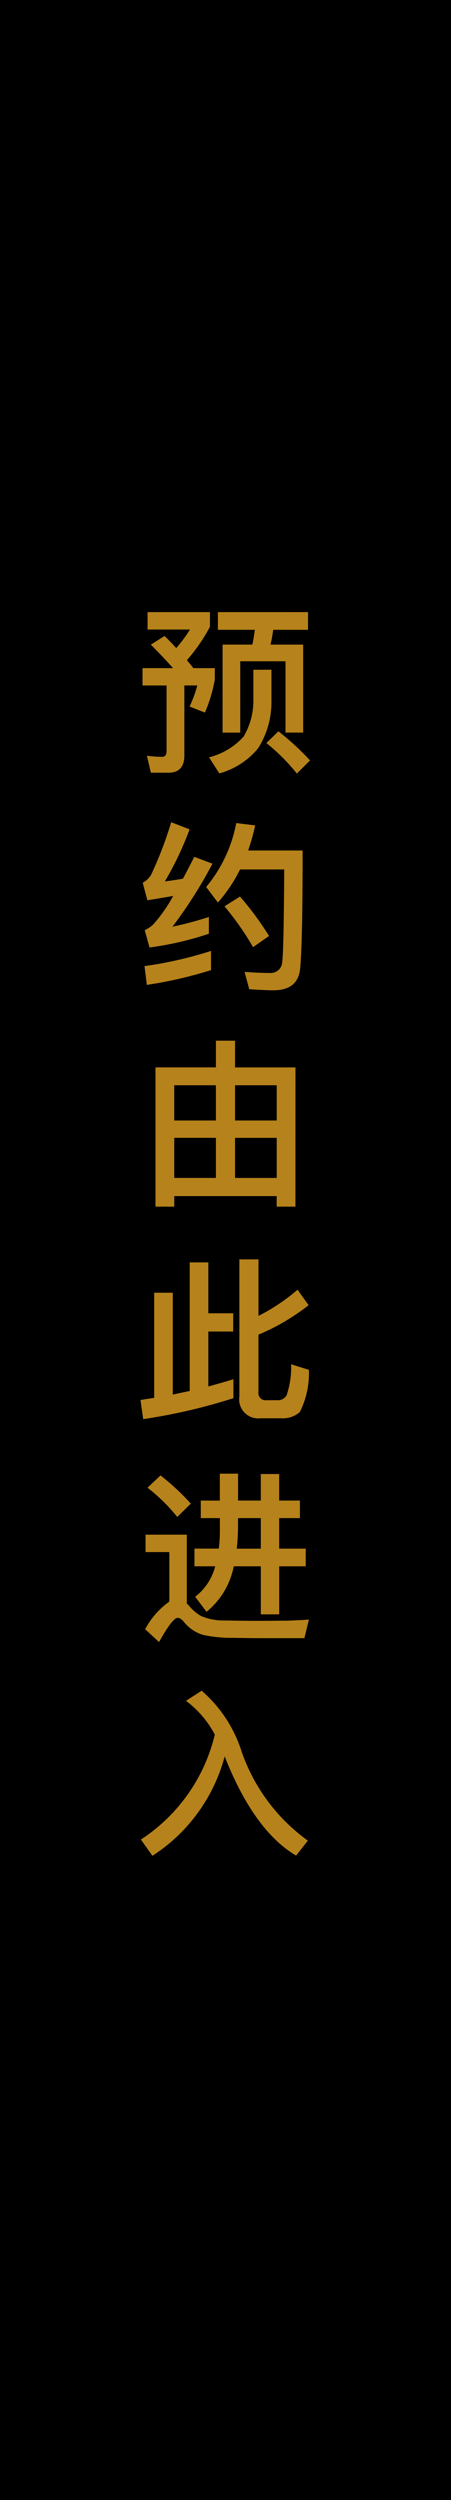 <svg id="btn_entry_cn_s" xmlns="http://www.w3.org/2000/svg" width="30" height="166" viewBox="0 0 30 166">
  <rect id="長方形_139" data-name="長方形 139" width="30" height="166"/>
  <path id="パス_2305" data-name="パス 2305" d="M177.288,43.032A9.294,9.294,0,0,0,178.2,41.8H175.38V40.645h4.15v.972a11.515,11.515,0,0,1-1.535,2.219c.156.18.3.359.432.527h1.427v.756a9.919,9.919,0,0,1-.659,2.195l-1.02-.4a8.94,8.94,0,0,0,.516-1.4h-.863v4.653c0,.756-.361,1.14-1.056,1.14H175.6l-.263-1.128a7.662,7.662,0,0,0,1.019.072c.191,0,.288-.132.288-.384V45.515h-1.6V44.363h2.028c-.432-.491-.924-1.007-1.476-1.559l.912-.575c.287.275.539.539.78.8m6.332,1.439v2.111a5.711,5.711,0,0,1-.887,3.106,5.093,5.093,0,0,1-2.579,1.668l-.684-1.068a4.589,4.589,0,0,0,2.3-1.379,4.668,4.668,0,0,0,.647-2.327V44.471Zm2.434-3.826v1.176H183.74c-.048.336-.108.671-.18.983h2.171v5.841h-1.176V43.908h-3.01v4.737H180.37V42.8h1.979c.071-.312.119-.647.167-.983h-2.458V40.645Zm.133,9.847-.876.875a12.8,12.8,0,0,0-2.027-2.026l.8-.78a17.648,17.648,0,0,1,2.1,1.931" transform="translate(-165.564)" fill="#b6821b"/>
  <path id="パス_2306" data-name="パス 2306" d="M178.175,55.069a21.365,21.365,0,0,1-1.644,3.454c.4-.048.792-.108,1.2-.18.24-.444.492-.923.755-1.451l1.211.456a30.223,30.223,0,0,1-2.662,4.185,24.16,24.16,0,0,0,2.423-.647V62a21.274,21.274,0,0,1-3.946.912l-.323-1.152a2.1,2.1,0,0,0,.563-.372,10.025,10.025,0,0,0,1.331-1.9c-.552.1-1.115.192-1.715.288l-.311-1.163a1.47,1.47,0,0,0,.539-.492,24.781,24.781,0,0,0,1.355-3.526Zm1.427,9.343a27.9,27.9,0,0,1-4.27.983l-.156-1.247A26.387,26.387,0,0,0,179.6,63.14Zm2.938-9.607a16.011,16.011,0,0,1-.468,1.667h3.622c0,4.306-.059,6.956-.179,7.964-.132.875-.72,1.319-1.776,1.319-.311,0-.839-.024-1.594-.072l-.313-1.151c.649.048,1.212.072,1.692.072a.764.764,0,0,0,.815-.756c.072-.588.108-2.627.132-6.117h-2.939a10.014,10.014,0,0,1-1.474,2.195l-.78-1.031a9.312,9.312,0,0,0,2-4.246Zm.924,7.34-1.067.744a19.181,19.181,0,0,0-1.9-2.711l1.031-.648a20.7,20.7,0,0,1,1.932,2.615" transform="translate(-165.564)" fill="#b6821b"/>
  <path id="パス_2307" data-name="パス 2307" d="M185.215,80.119h-1.247v-.7h-6.813v.7h-1.248V70.872h4.019V69.1H181.2v1.775h4.018Zm-5.289-8.06h-2.771V74.4h2.771Zm0,3.491h-2.771v2.662h2.771ZM181.2,74.4h2.771V72.059H181.2Zm2.771,1.152H181.2v2.662h2.771Z" transform="translate(-165.564)" fill="#b6821b"/>
  <path id="パス_2308" data-name="パス 2308" d="M179.422,83.821V87.2h1.655v1.211h-1.655v3.647c.575-.157,1.14-.313,1.667-.481v1.26a37.976,37.976,0,0,1-6,1.391l-.18-1.271.912-.144V85.835h1.236V92.6c.383-.084.767-.168,1.127-.24V83.821Zm6.668,2.842a14.324,14.324,0,0,1-3.334,1.955v3.826a.474.474,0,0,0,.54.528h.731a.658.658,0,0,0,.6-.324,5.74,5.74,0,0,0,.3-2.063l1.187.372a5.828,5.828,0,0,1-.6,2.794,1.7,1.7,0,0,1-1.247.421h-1.38a1.266,1.266,0,0,1-1.4-1.452v-9.1h1.271v3.753a12.835,12.835,0,0,0,2.6-1.739Z" transform="translate(-165.564)" fill="#b6821b"/>
  <path id="パス_2309" data-name="パス 2309" d="M180.958,108.751a8.879,8.879,0,0,1-1.9-.2,2.573,2.573,0,0,1-1.234-.828c-.156-.2-.3-.3-.445-.3-.226,0-.635.527-1.235,1.607l-.924-.852a5.3,5.3,0,0,1,1.608-1.835v-3.286h-1.582V101.9h2.745v4.569l.121.12a3.088,3.088,0,0,0,.815.708,3.792,3.792,0,0,0,1.56.3c.683.013,1.487.025,2.4.025.6,0,1.2-.012,1.825-.012.61-.025,1.078-.048,1.4-.072l-.3,1.235h-2.746c-.647,0-1.356-.012-2.11-.024m-2.7-8.911-.9.887a11.766,11.766,0,0,0-1.979-1.943l.863-.815a15.3,15.3,0,0,1,2.015,1.871m1.931-.2V97.849H181.4v1.787h1.512V97.873h1.222v1.763h1.38V100.8h-1.38v2.027H185.9V104h-1.764v3.19h-1.222V104h-1.8a5.176,5.176,0,0,1-1.812,3.022l-.755-1A3.69,3.69,0,0,0,179.878,104H178.5v-1.176h1.618a9.668,9.668,0,0,0,.072-1.211V100.8h-1.27V99.636Zm1.211,1.691a14.366,14.366,0,0,1-.084,1.5h1.6V100.8H181.4Z" transform="translate(-165.564)" fill="#b6821b"/>
  <path id="パス_2310" data-name="パス 2310" d="M177.935,112.933l1.043-.672a8.9,8.9,0,0,1,2.663,4.054,12.2,12.2,0,0,0,4.4,5.9l-.779.995c-1.859-1.1-3.431-3.274-4.714-6.488l-.036-.108a11.32,11.32,0,0,1-4.808,6.608l-.768-1.079a11.514,11.514,0,0,0,4.917-6.968,6.624,6.624,0,0,0-1.919-2.243" transform="translate(-165.564)" fill="#b6821b"/>
</svg>
